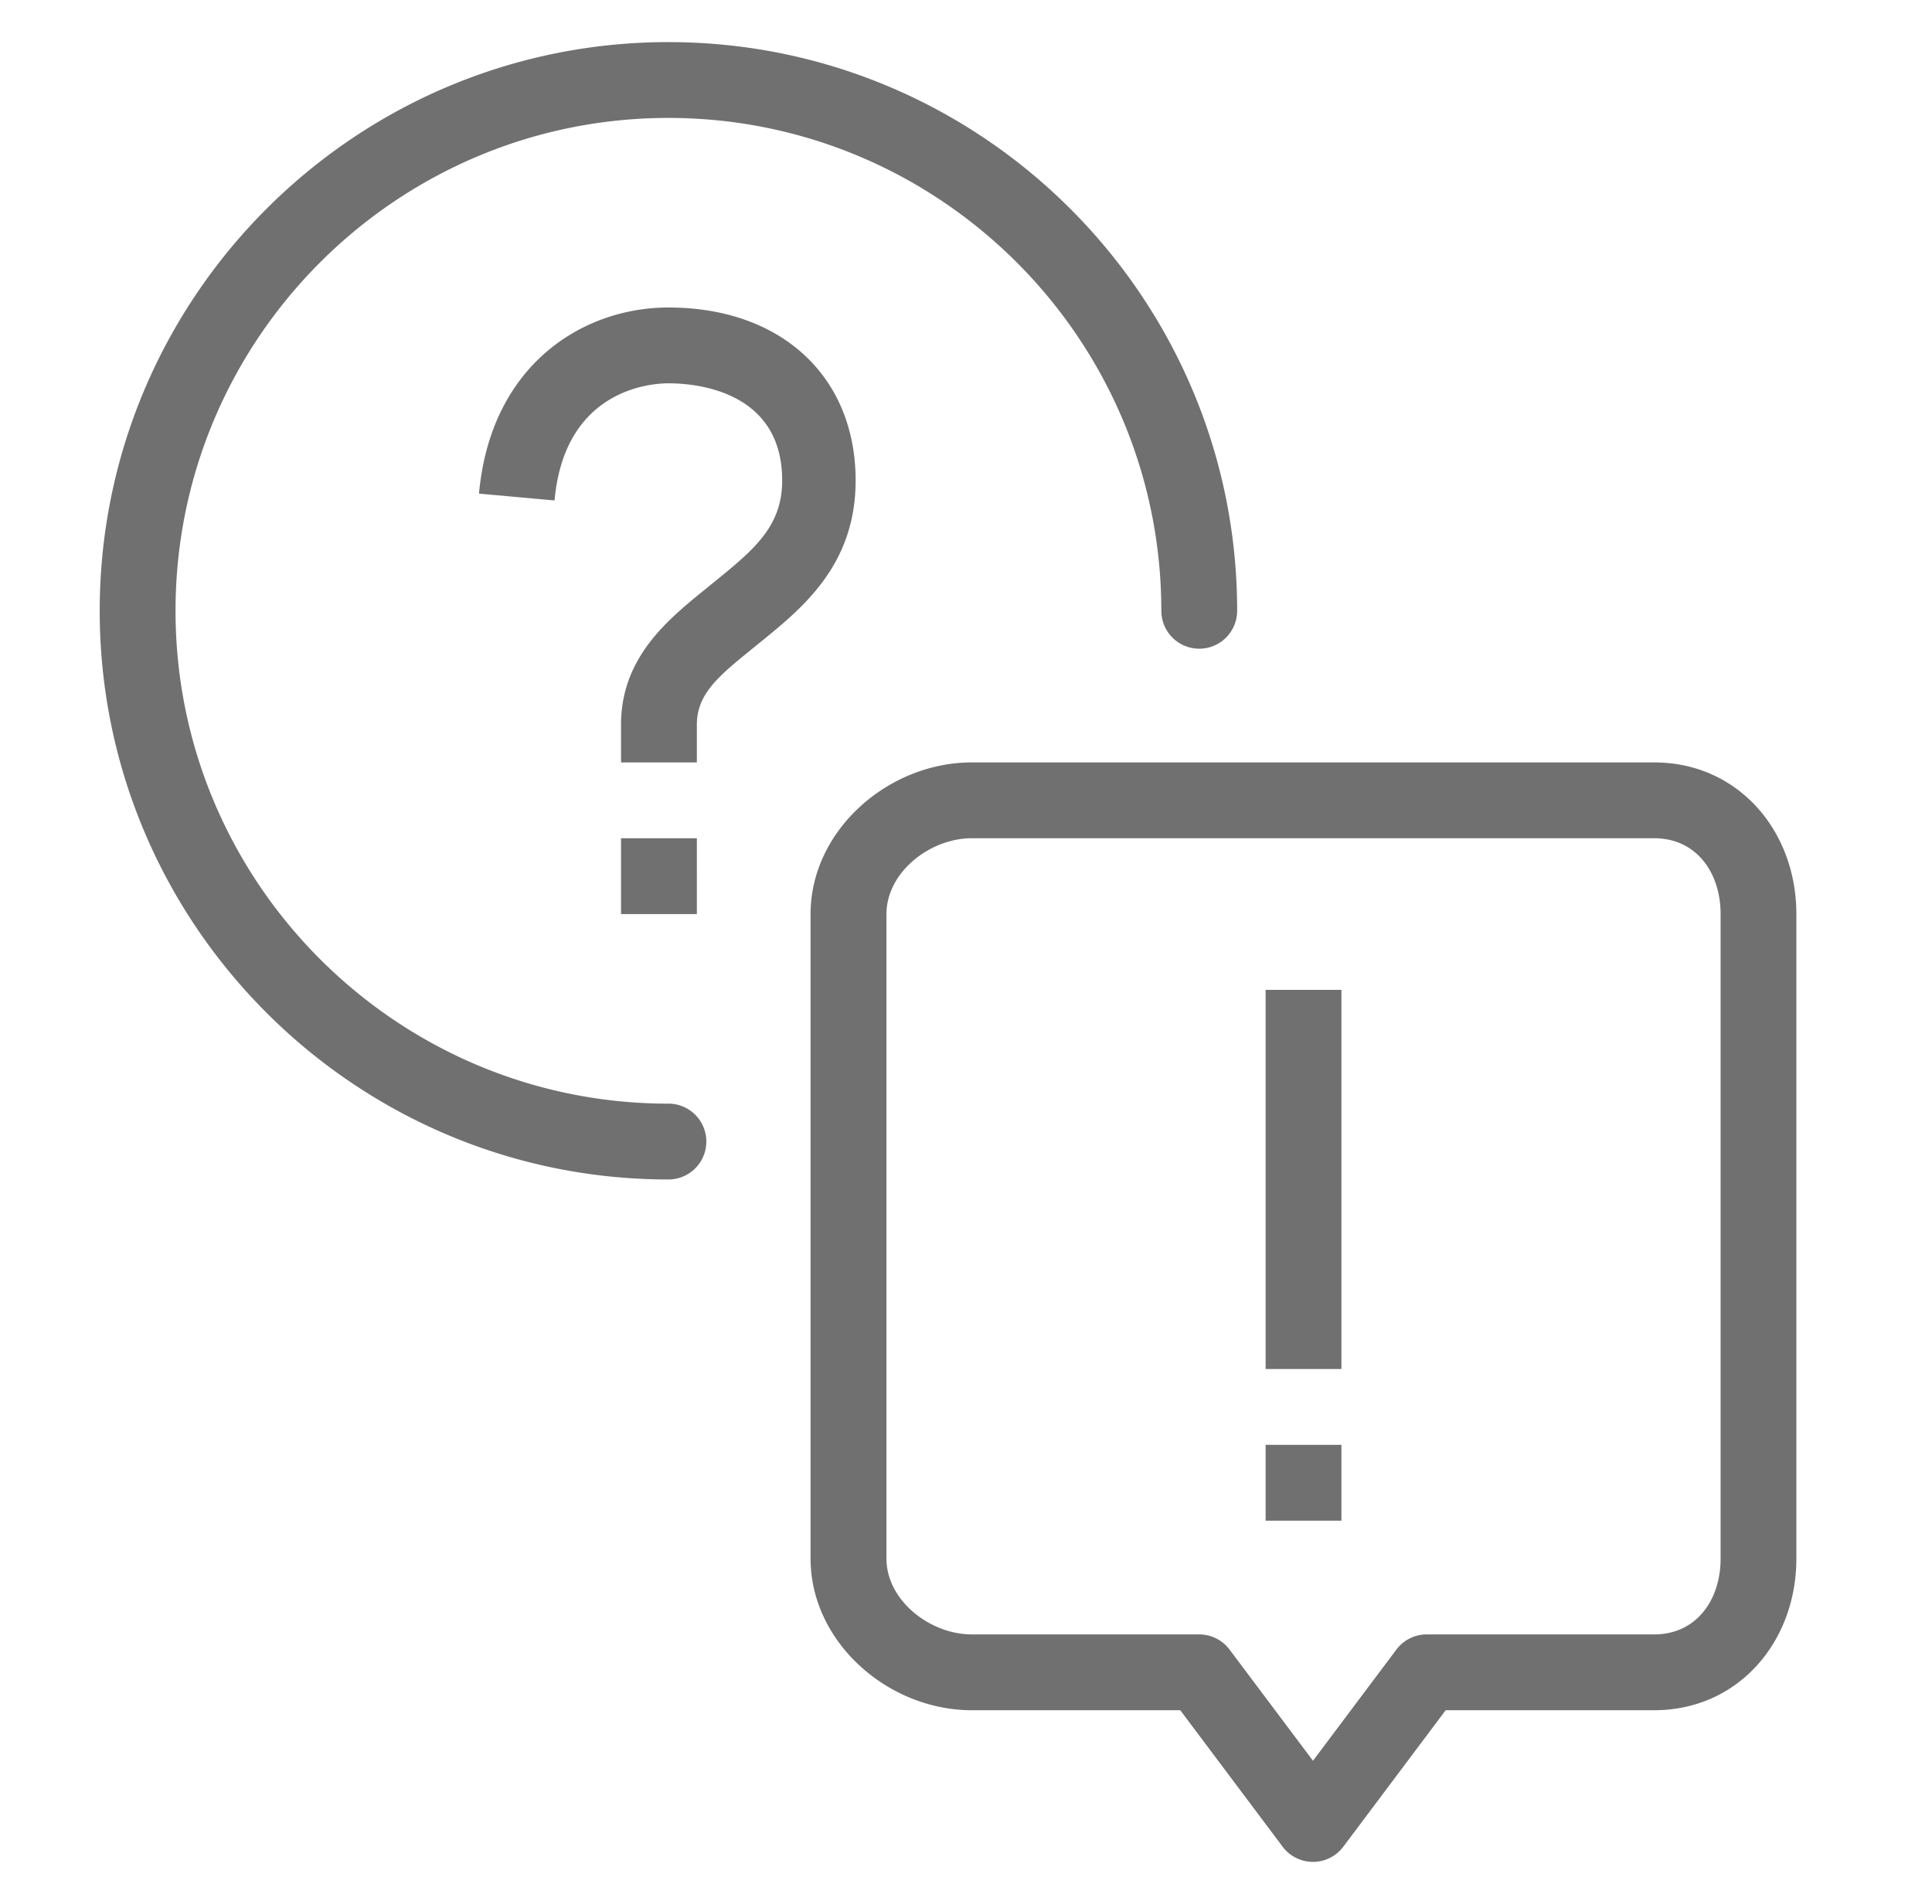 <svg width="69" height="68" fill="none" xmlns="http://www.w3.org/2000/svg"><path d="M23.872 39.42c-9.707 0-17.603-7.897-17.603-17.604 0-9.707 7.896-17.604 17.603-17.604s17.604 7.897 17.604 17.604a1.354 1.354 0 002.708 0c0-11.2-9.112-20.312-20.312-20.312-11.2 0-20.311 9.112-20.311 20.312 0 11.2 9.111 20.312 20.311 20.312a1.354 1.354 0 000-2.709zm0-28.437c-3.066 0-6.347 2.055-6.765 6.648l2.698.244c.361-3.982 3.452-4.184 4.067-4.184.953 0 4.063.25 4.063 3.47 0 1.699-1.076 2.525-2.555 3.73-1.35 1.102-3.2 2.472-3.2 4.987v1.354h2.708v-1.354c0-1.172.904-1.829 2.203-2.888 1.508-1.228 3.467-2.758 3.467-5.829 0-3.695-2.636-6.178-6.686-6.178zM22.18 32.649h2.708V29.94H22.18v2.709zm36.9-5.417H34.704c-2.986 0-5.755 2.43-5.755 5.417v23.02c0 2.987 2.769 5.416 5.755 5.416h7.448l3.656 4.875a1.354 1.354 0 002.167 0l3.656-4.875h7.448c2.987 0 5.077-2.429 5.077-5.416v-23.02c0-2.987-2.09-5.417-5.077-5.417zm2.37 28.437c0 1.493-.878 2.708-2.37 2.708h-8.125c-.426 0-.828.201-1.084.542l-2.979 3.971-2.979-3.97a1.354 1.354 0 00-1.083-.543h-8.125c-1.493 0-3.046-1.215-3.046-2.708v-23.02c0-1.494 1.553-2.709 3.046-2.709H59.08c1.492 0 2.37 1.215 2.37 2.709v23.02zm-16.25-6.77h2.708V35.356H45.2v13.541zm0 5.416h2.708v-2.709H45.2v2.709z" fill="#707070"/></svg>